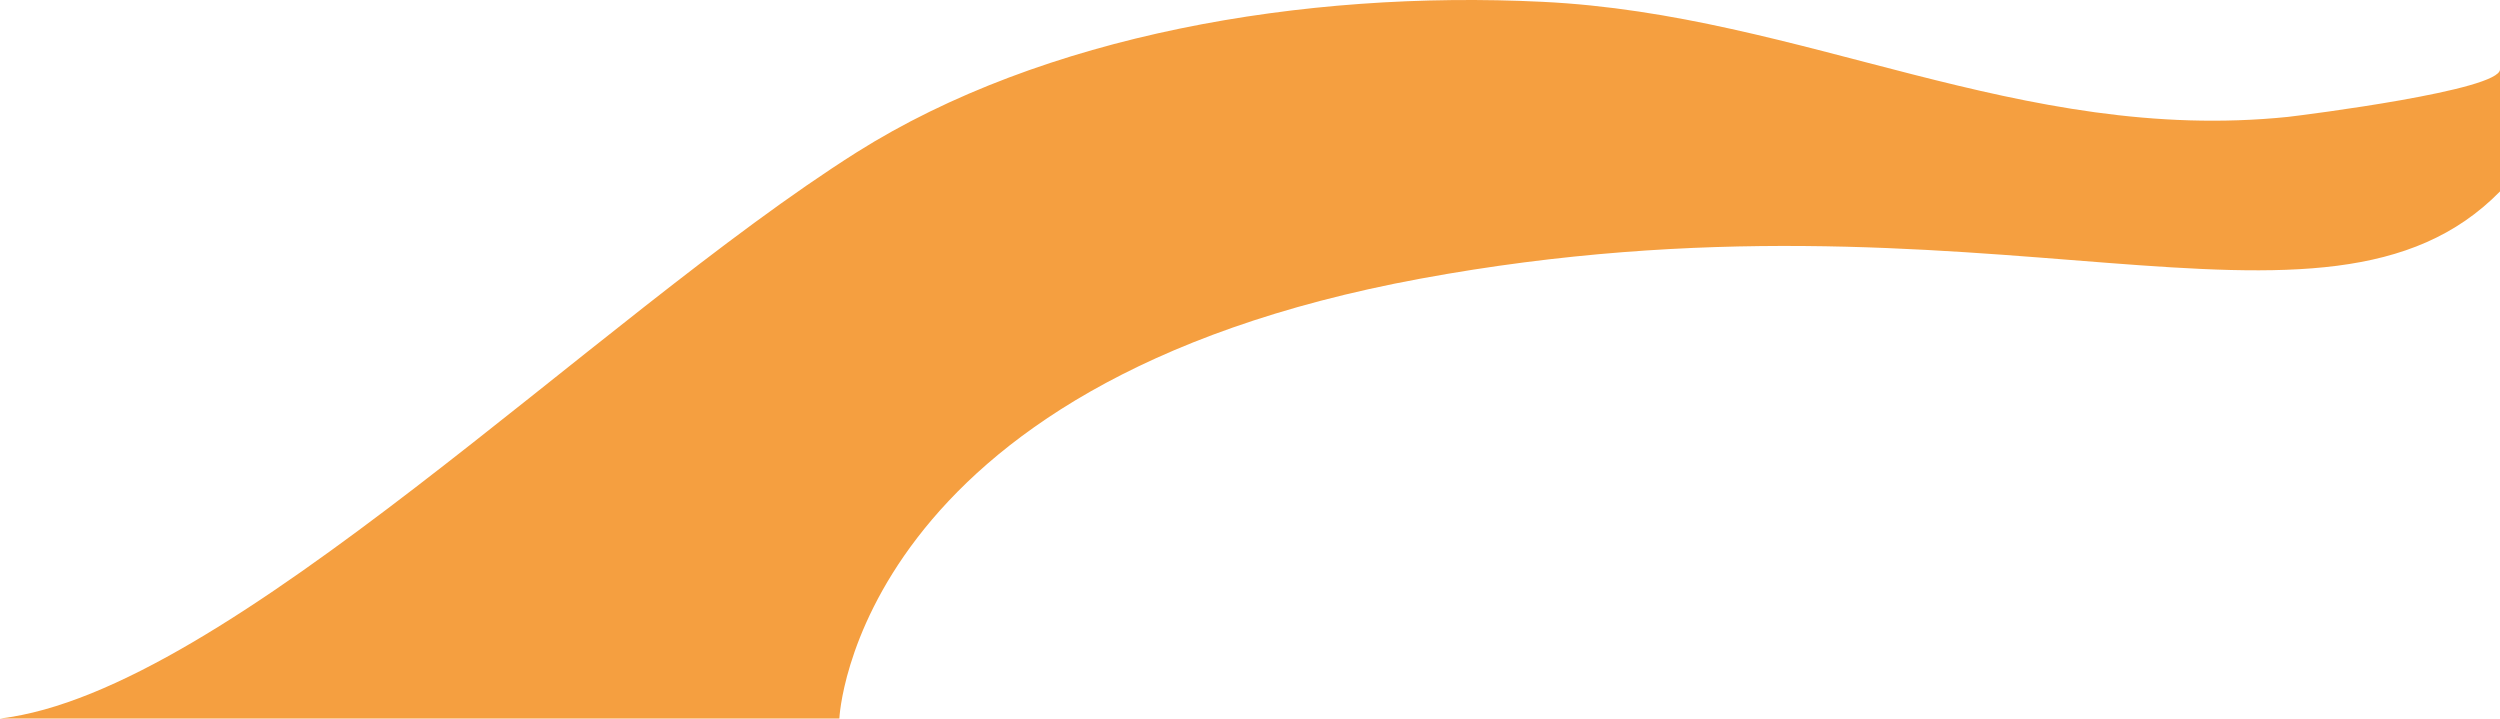<?xml version="1.0" encoding="UTF-8"?> <svg xmlns="http://www.w3.org/2000/svg" width="2025" height="582" viewBox="0 0 2025 582" fill="none"> <path d="M2025 56.205C2025 73.154 1868.25 92.929 1853.14 94.695C1635.96 116.941 1461.27 11.712 1249.28 1.471C1055.7 -8.063 844.655 28.308 694.043 123.298C481.581 257.483 184.134 560.46 4.65554e-05 582H679.879C679.879 582 691.21 310.451 1150.6 225.702C1609.99 140.953 1882.89 299.857 2025 155.078V56.205Z" fill="#F59F40"></path> </svg> 